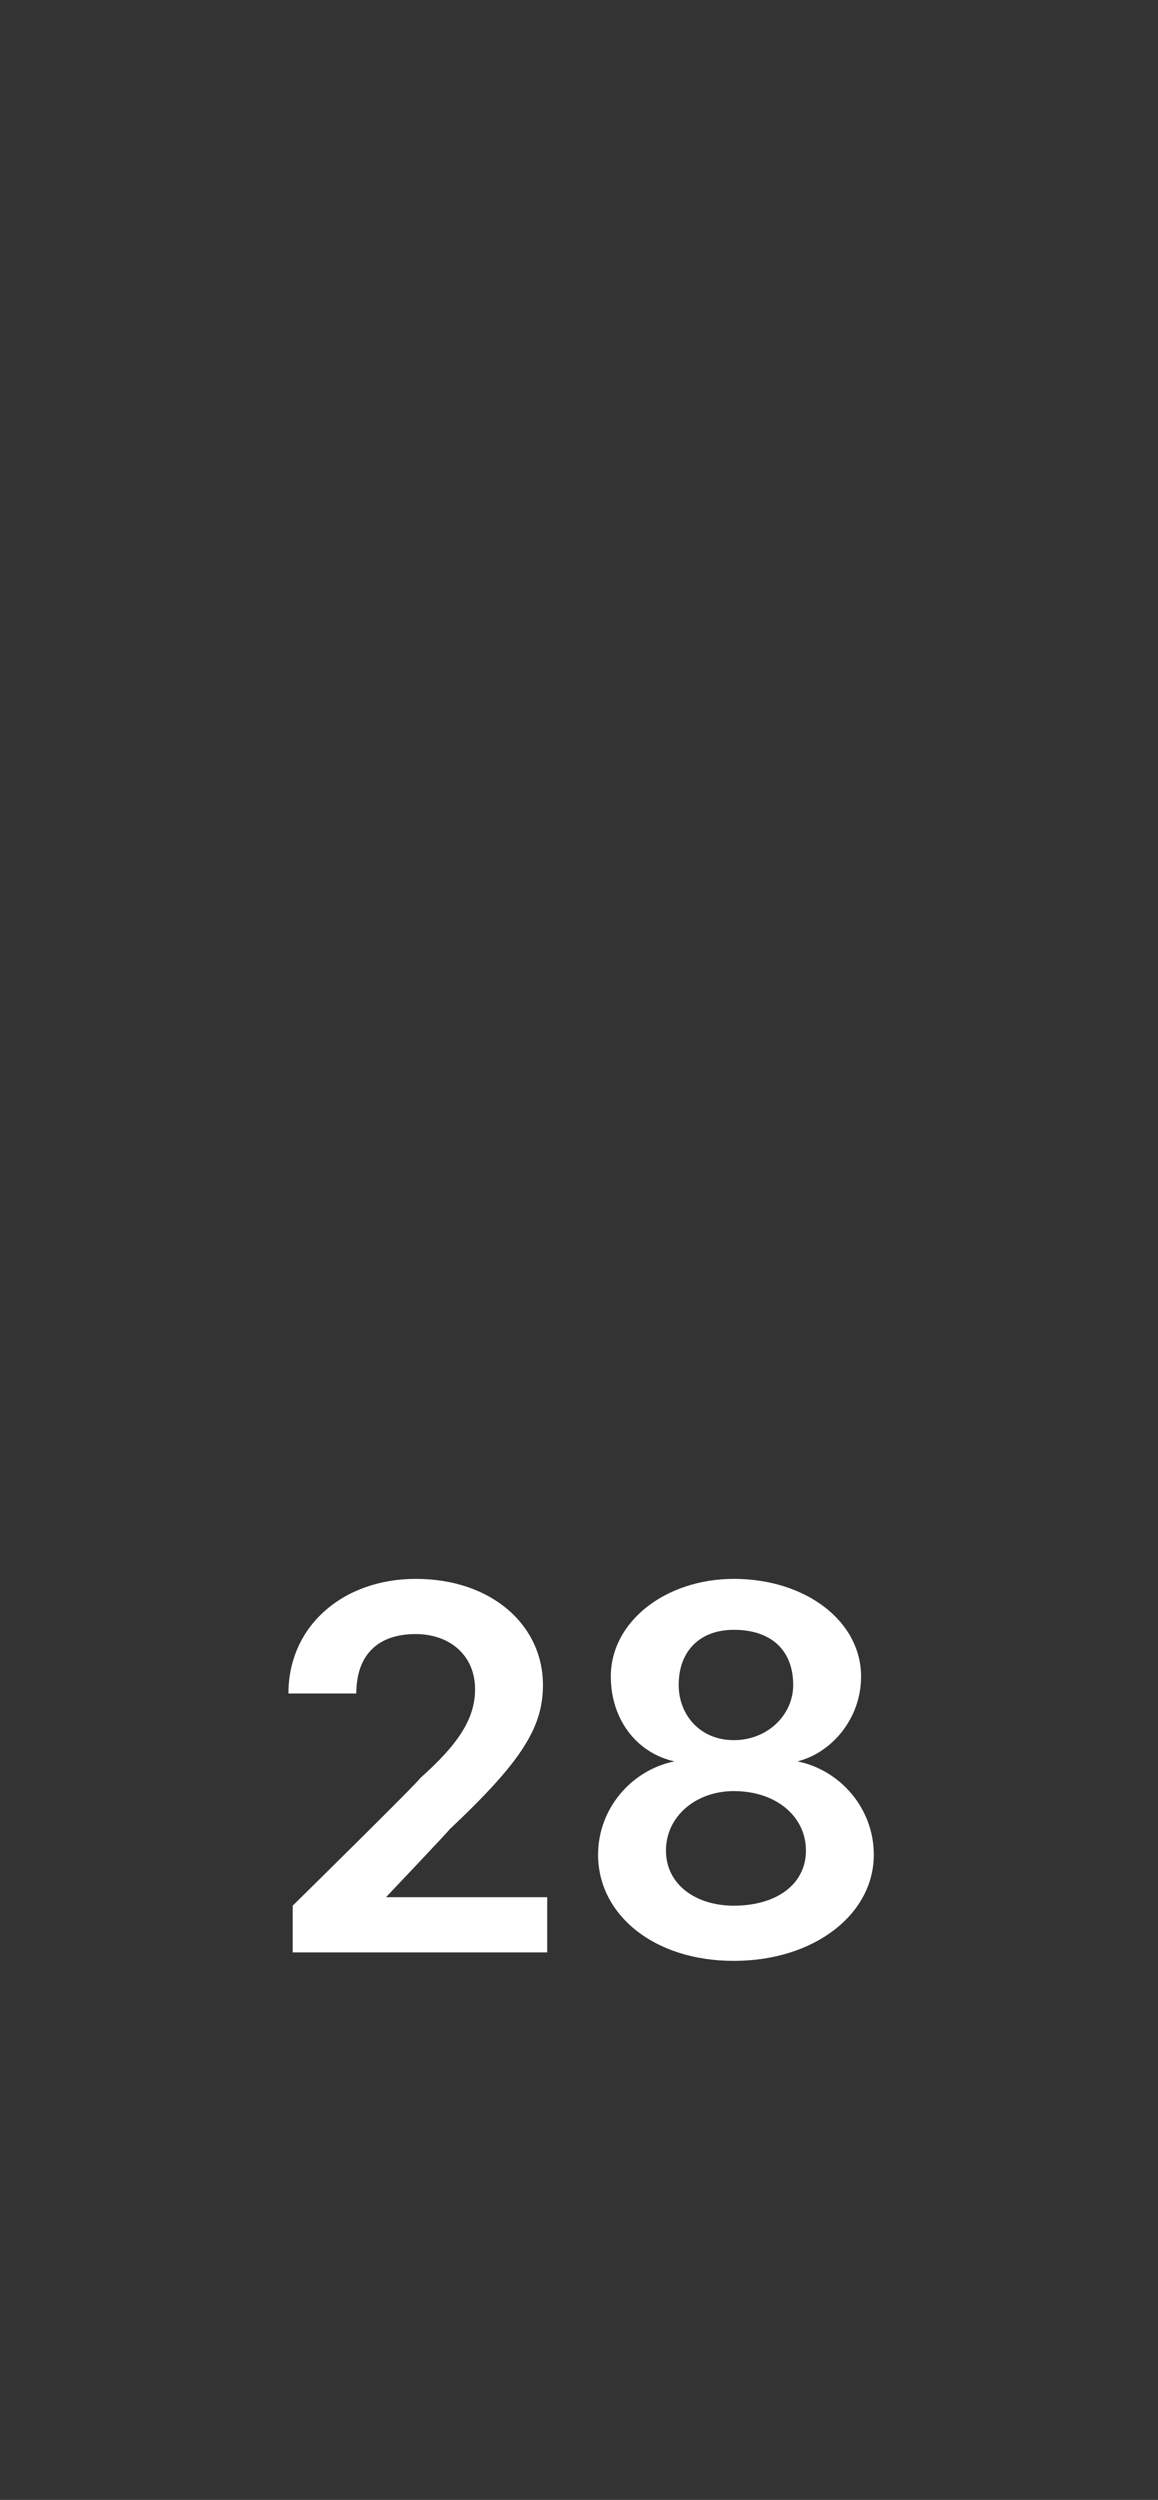 <?xml version="1.0" standalone="no"?><!DOCTYPE svg PUBLIC "-//W3C//DTD SVG 1.1//EN" "http://www.w3.org/Graphics/SVG/1.1/DTD/svg11.dtd"><svg xmlns="http://www.w3.org/2000/svg" version="1.1" width="27.3px" height="58.9px" viewBox="0 -28 27.3 58.9" style="top:-28px"><rect x="0" y="-28" width="27.3" height="58.9" fill="#333333" stroke="none"/><desc>28</desc><defs/><g id="Polygon184872"><path d="m6.9 16.9s3.03-2.98 3-3c.9-.8 1.3-1.4 1.3-2.1c0-.8-.6-1.3-1.4-1.3c-.9 0-1.4.5-1.4 1.4H6.8c0-1.6 1.3-2.7 3-2.7c1.8 0 3 1.1 3 2.5c0 1-.5 1.8-2.2 3.4c-.01.03-1.5 1.6-1.5 1.6h3.8v1.3h-6v-1.1zm7.2-1.2c0-1.1.8-2 1.8-2.2c-.9-.2-1.5-1-1.5-2c0-1.3 1.3-2.3 2.9-2.3c1.7 0 3 1 3 2.3c0 1-.7 1.8-1.5 2c1 .2 1.8 1.1 1.8 2.2c0 1.4-1.4 2.5-3.3 2.5c-1.9 0-3.2-1.1-3.2-2.5zm4.9-.1c0-.8-.7-1.4-1.7-1.4c-.9 0-1.6.6-1.6 1.4c0 .8.7 1.3 1.6 1.3c1 0 1.7-.5 1.7-1.3zm-.3-3.9c0-.8-.5-1.3-1.4-1.3c-.8 0-1.3.5-1.3 1.3c0 .7.5 1.3 1.3 1.3c.8 0 1.4-.6 1.4-1.3z" stroke="none" fill="#fff"/></g></svg>